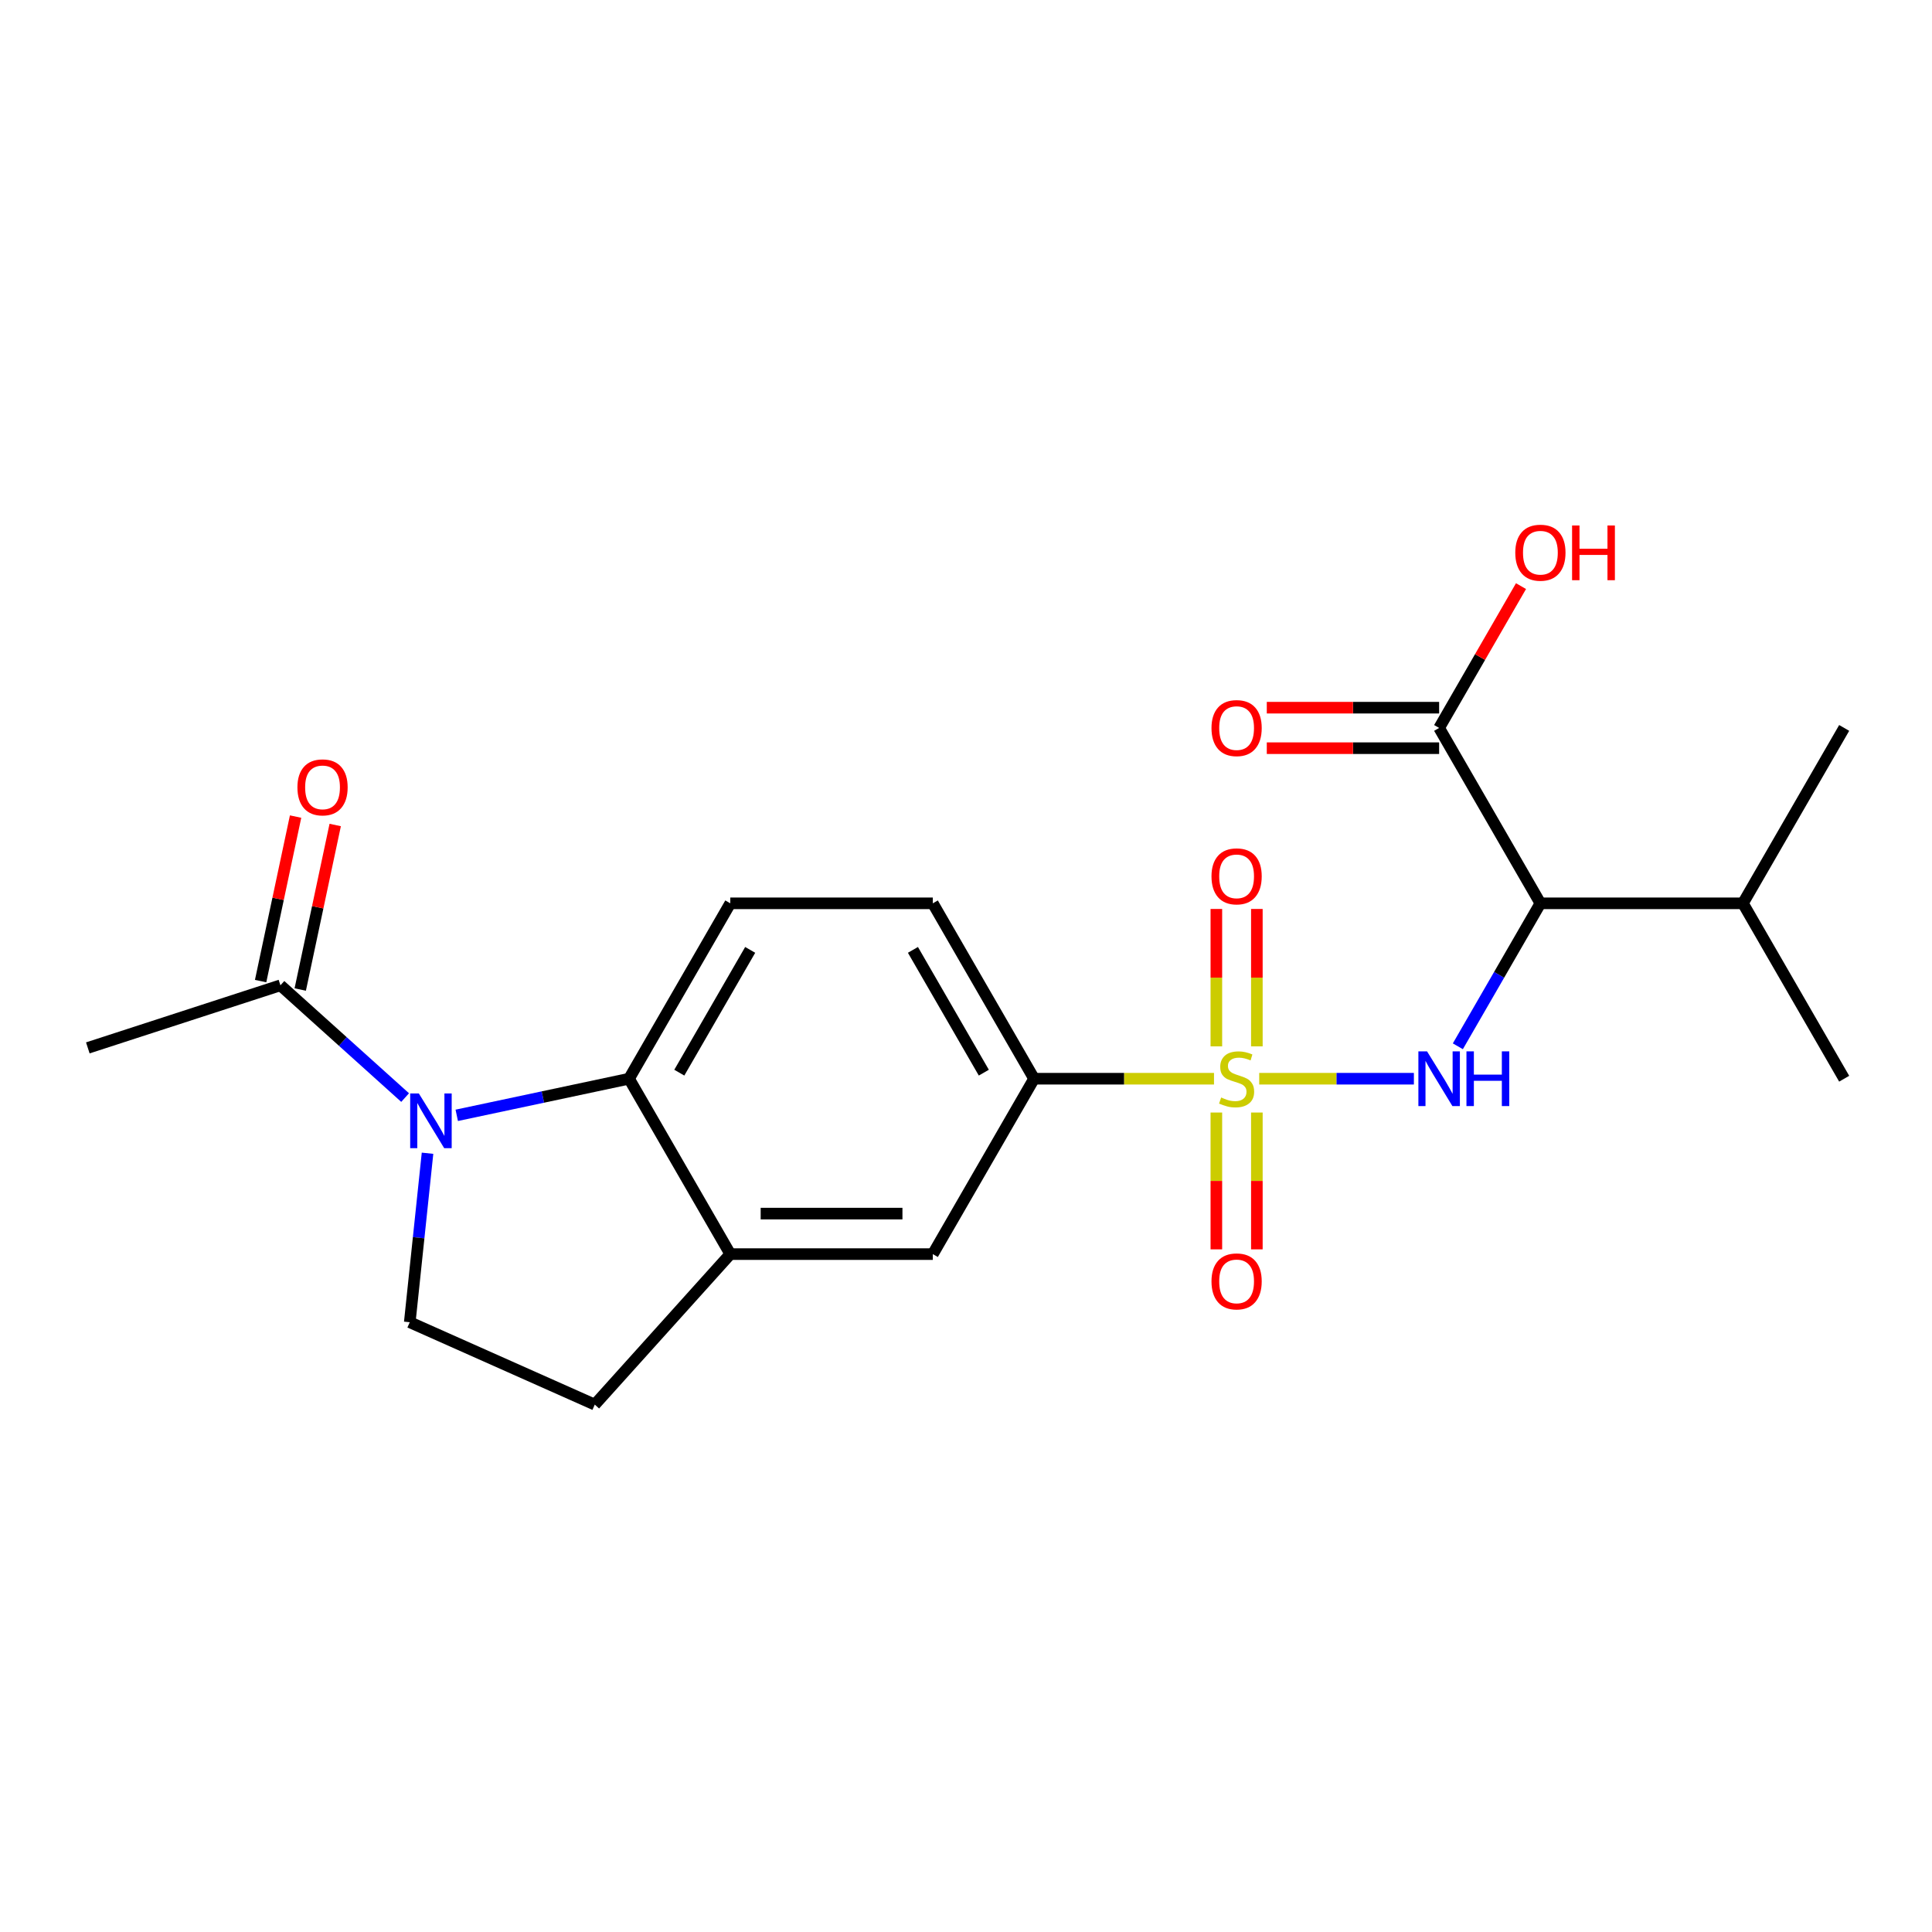 <?xml version='1.0' encoding='iso-8859-1'?>
<svg version='1.1' baseProfile='full'
              xmlns='http://www.w3.org/2000/svg'
                      xmlns:rdkit='http://www.rdkit.org/xml'
                      xmlns:xlink='http://www.w3.org/1999/xlink'
                  xml:space='preserve'
width='1000px' height='1000px' viewBox='0 0 1000 1000'>
<!-- END OF HEADER -->
<rect style='opacity:1.0;fill:#FFFFFF;stroke:none' width='1000' height='1000' x='0' y='0'> </rect>
<path class='bond-1' d='M 651.767,558.341 L 691.796,558.341' style='fill:none;fill-rule:evenodd;stroke:#CCCC00;stroke-width:6px;stroke-linecap:butt;stroke-linejoin:miter;stroke-opacity:1' />
<path class='bond-1' d='M 691.796,558.341 L 731.825,558.341' style='fill:none;fill-rule:evenodd;stroke:#0000FF;stroke-width:6px;stroke-linecap:butt;stroke-linejoin:miter;stroke-opacity:1' />
<path class='bond-4' d='M 628.366,558.341 L 581.803,558.341' style='fill:none;fill-rule:evenodd;stroke:#CCCC00;stroke-width:6px;stroke-linecap:butt;stroke-linejoin:miter;stroke-opacity:1' />
<path class='bond-4' d='M 581.803,558.341 L 535.24,558.341' style='fill:none;fill-rule:evenodd;stroke:#000000;stroke-width:6px;stroke-linecap:butt;stroke-linejoin:miter;stroke-opacity:1' />
<path class='bond-10' d='M 629.584,575.841 L 629.584,611.253' style='fill:none;fill-rule:evenodd;stroke:#CCCC00;stroke-width:6px;stroke-linecap:butt;stroke-linejoin:miter;stroke-opacity:1' />
<path class='bond-10' d='M 629.584,611.253 L 629.584,646.664' style='fill:none;fill-rule:evenodd;stroke:#FF0000;stroke-width:6px;stroke-linecap:butt;stroke-linejoin:miter;stroke-opacity:1' />
<path class='bond-10' d='M 650.549,575.841 L 650.549,611.253' style='fill:none;fill-rule:evenodd;stroke:#CCCC00;stroke-width:6px;stroke-linecap:butt;stroke-linejoin:miter;stroke-opacity:1' />
<path class='bond-10' d='M 650.549,611.253 L 650.549,646.664' style='fill:none;fill-rule:evenodd;stroke:#FF0000;stroke-width:6px;stroke-linecap:butt;stroke-linejoin:miter;stroke-opacity:1' />
<path class='bond-11' d='M 650.549,541.6 L 650.549,506.038' style='fill:none;fill-rule:evenodd;stroke:#CCCC00;stroke-width:6px;stroke-linecap:butt;stroke-linejoin:miter;stroke-opacity:1' />
<path class='bond-11' d='M 650.549,506.038 L 650.549,470.477' style='fill:none;fill-rule:evenodd;stroke:#FF0000;stroke-width:6px;stroke-linecap:butt;stroke-linejoin:miter;stroke-opacity:1' />
<path class='bond-11' d='M 629.584,541.6 L 629.584,506.038' style='fill:none;fill-rule:evenodd;stroke:#CCCC00;stroke-width:6px;stroke-linecap:butt;stroke-linejoin:miter;stroke-opacity:1' />
<path class='bond-11' d='M 629.584,506.038 L 629.584,470.477' style='fill:none;fill-rule:evenodd;stroke:#FF0000;stroke-width:6px;stroke-linecap:butt;stroke-linejoin:miter;stroke-opacity:1' />
<path class='bond-0' d='M 236.412,577.296 L 281,567.818' style='fill:none;fill-rule:evenodd;stroke:#0000FF;stroke-width:6px;stroke-linecap:butt;stroke-linejoin:miter;stroke-opacity:1' />
<path class='bond-0' d='M 281,567.818 L 325.587,558.341' style='fill:none;fill-rule:evenodd;stroke:#000000;stroke-width:6px;stroke-linecap:butt;stroke-linejoin:miter;stroke-opacity:1' />
<path class='bond-6' d='M 209.691,568.105 L 177.421,539.049' style='fill:none;fill-rule:evenodd;stroke:#0000FF;stroke-width:6px;stroke-linecap:butt;stroke-linejoin:miter;stroke-opacity:1' />
<path class='bond-6' d='M 177.421,539.049 L 145.15,509.993' style='fill:none;fill-rule:evenodd;stroke:#000000;stroke-width:6px;stroke-linecap:butt;stroke-linejoin:miter;stroke-opacity:1' />
<path class='bond-23' d='M 221.288,596.916 L 216.691,640.652' style='fill:none;fill-rule:evenodd;stroke:#0000FF;stroke-width:6px;stroke-linecap:butt;stroke-linejoin:miter;stroke-opacity:1' />
<path class='bond-23' d='M 216.691,640.652 L 212.094,684.388' style='fill:none;fill-rule:evenodd;stroke:#000000;stroke-width:6px;stroke-linecap:butt;stroke-linejoin:miter;stroke-opacity:1' />
<path class='bond-2' d='M 754.581,541.56 L 775.943,504.559' style='fill:none;fill-rule:evenodd;stroke:#0000FF;stroke-width:6px;stroke-linecap:butt;stroke-linejoin:miter;stroke-opacity:1' />
<path class='bond-2' d='M 775.943,504.559 L 797.306,467.559' style='fill:none;fill-rule:evenodd;stroke:#000000;stroke-width:6px;stroke-linecap:butt;stroke-linejoin:miter;stroke-opacity:1' />
<path class='bond-7' d='M 797.306,467.559 L 744.893,376.776' style='fill:none;fill-rule:evenodd;stroke:#000000;stroke-width:6px;stroke-linecap:butt;stroke-linejoin:miter;stroke-opacity:1' />
<path class='bond-17' d='M 797.306,467.559 L 902.132,467.559' style='fill:none;fill-rule:evenodd;stroke:#000000;stroke-width:6px;stroke-linecap:butt;stroke-linejoin:miter;stroke-opacity:1' />
<path class='bond-3' d='M 325.587,558.341 L 378,467.559' style='fill:none;fill-rule:evenodd;stroke:#000000;stroke-width:6px;stroke-linecap:butt;stroke-linejoin:miter;stroke-opacity:1' />
<path class='bond-3' d='M 351.606,555.206 L 388.295,491.658' style='fill:none;fill-rule:evenodd;stroke:#000000;stroke-width:6px;stroke-linecap:butt;stroke-linejoin:miter;stroke-opacity:1' />
<path class='bond-22' d='M 325.587,558.341 L 378,649.123' style='fill:none;fill-rule:evenodd;stroke:#000000;stroke-width:6px;stroke-linecap:butt;stroke-linejoin:miter;stroke-opacity:1' />
<path class='bond-9' d='M 535.24,558.341 L 482.827,649.123' style='fill:none;fill-rule:evenodd;stroke:#000000;stroke-width:6px;stroke-linecap:butt;stroke-linejoin:miter;stroke-opacity:1' />
<path class='bond-14' d='M 535.24,558.341 L 482.827,467.559' style='fill:none;fill-rule:evenodd;stroke:#000000;stroke-width:6px;stroke-linecap:butt;stroke-linejoin:miter;stroke-opacity:1' />
<path class='bond-14' d='M 509.222,555.206 L 472.532,491.658' style='fill:none;fill-rule:evenodd;stroke:#000000;stroke-width:6px;stroke-linecap:butt;stroke-linejoin:miter;stroke-opacity:1' />
<path class='bond-5' d='M 378,649.123 L 482.827,649.123' style='fill:none;fill-rule:evenodd;stroke:#000000;stroke-width:6px;stroke-linecap:butt;stroke-linejoin:miter;stroke-opacity:1' />
<path class='bond-5' d='M 393.724,628.158 L 467.103,628.158' style='fill:none;fill-rule:evenodd;stroke:#000000;stroke-width:6px;stroke-linecap:butt;stroke-linejoin:miter;stroke-opacity:1' />
<path class='bond-13' d='M 378,649.123 L 307.858,727.024' style='fill:none;fill-rule:evenodd;stroke:#000000;stroke-width:6px;stroke-linecap:butt;stroke-linejoin:miter;stroke-opacity:1' />
<path class='bond-15' d='M 155.404,512.172 L 164.454,469.595' style='fill:none;fill-rule:evenodd;stroke:#000000;stroke-width:6px;stroke-linecap:butt;stroke-linejoin:miter;stroke-opacity:1' />
<path class='bond-15' d='M 164.454,469.595 L 173.504,427.017' style='fill:none;fill-rule:evenodd;stroke:#FF0000;stroke-width:6px;stroke-linecap:butt;stroke-linejoin:miter;stroke-opacity:1' />
<path class='bond-15' d='M 134.897,507.813 L 143.947,465.236' style='fill:none;fill-rule:evenodd;stroke:#000000;stroke-width:6px;stroke-linecap:butt;stroke-linejoin:miter;stroke-opacity:1' />
<path class='bond-15' d='M 143.947,465.236 L 152.997,422.658' style='fill:none;fill-rule:evenodd;stroke:#FF0000;stroke-width:6px;stroke-linecap:butt;stroke-linejoin:miter;stroke-opacity:1' />
<path class='bond-19' d='M 145.15,509.993 L 45.455,542.386' style='fill:none;fill-rule:evenodd;stroke:#000000;stroke-width:6px;stroke-linecap:butt;stroke-linejoin:miter;stroke-opacity:1' />
<path class='bond-16' d='M 744.893,366.294 L 700.29,366.294' style='fill:none;fill-rule:evenodd;stroke:#000000;stroke-width:6px;stroke-linecap:butt;stroke-linejoin:miter;stroke-opacity:1' />
<path class='bond-16' d='M 700.29,366.294 L 655.687,366.294' style='fill:none;fill-rule:evenodd;stroke:#FF0000;stroke-width:6px;stroke-linecap:butt;stroke-linejoin:miter;stroke-opacity:1' />
<path class='bond-16' d='M 744.893,387.259 L 700.29,387.259' style='fill:none;fill-rule:evenodd;stroke:#000000;stroke-width:6px;stroke-linecap:butt;stroke-linejoin:miter;stroke-opacity:1' />
<path class='bond-16' d='M 700.29,387.259 L 655.687,387.259' style='fill:none;fill-rule:evenodd;stroke:#FF0000;stroke-width:6px;stroke-linecap:butt;stroke-linejoin:miter;stroke-opacity:1' />
<path class='bond-18' d='M 744.893,376.776 L 766.082,340.075' style='fill:none;fill-rule:evenodd;stroke:#000000;stroke-width:6px;stroke-linecap:butt;stroke-linejoin:miter;stroke-opacity:1' />
<path class='bond-18' d='M 766.082,340.075 L 787.271,303.375' style='fill:none;fill-rule:evenodd;stroke:#FF0000;stroke-width:6px;stroke-linecap:butt;stroke-linejoin:miter;stroke-opacity:1' />
<path class='bond-8' d='M 212.094,684.388 L 307.858,727.024' style='fill:none;fill-rule:evenodd;stroke:#000000;stroke-width:6px;stroke-linecap:butt;stroke-linejoin:miter;stroke-opacity:1' />
<path class='bond-12' d='M 378,467.559 L 482.827,467.559' style='fill:none;fill-rule:evenodd;stroke:#000000;stroke-width:6px;stroke-linecap:butt;stroke-linejoin:miter;stroke-opacity:1' />
<path class='bond-20' d='M 902.132,467.559 L 954.545,376.776' style='fill:none;fill-rule:evenodd;stroke:#000000;stroke-width:6px;stroke-linecap:butt;stroke-linejoin:miter;stroke-opacity:1' />
<path class='bond-21' d='M 902.132,467.559 L 954.545,558.341' style='fill:none;fill-rule:evenodd;stroke:#000000;stroke-width:6px;stroke-linecap:butt;stroke-linejoin:miter;stroke-opacity:1' />
<path  class='atom-0' d='M 632.066 568.061
Q 632.386 568.181, 633.706 568.741
Q 635.026 569.301, 636.466 569.661
Q 637.946 569.981, 639.386 569.981
Q 642.066 569.981, 643.626 568.701
Q 645.186 567.381, 645.186 565.101
Q 645.186 563.541, 644.386 562.581
Q 643.626 561.621, 642.426 561.101
Q 641.226 560.581, 639.226 559.981
Q 636.706 559.221, 635.186 558.501
Q 633.706 557.781, 632.626 556.261
Q 631.586 554.741, 631.586 552.181
Q 631.586 548.621, 633.986 546.421
Q 636.426 544.221, 641.226 544.221
Q 644.506 544.221, 648.226 545.781
L 647.306 548.861
Q 643.906 547.461, 641.346 547.461
Q 638.586 547.461, 637.066 548.621
Q 635.546 549.741, 635.586 551.701
Q 635.586 553.221, 636.346 554.141
Q 637.146 555.061, 638.266 555.581
Q 639.426 556.101, 641.346 556.701
Q 643.906 557.501, 645.426 558.301
Q 646.946 559.101, 648.026 560.741
Q 649.146 562.341, 649.146 565.101
Q 649.146 569.021, 646.506 571.141
Q 643.906 573.221, 639.546 573.221
Q 637.026 573.221, 635.106 572.661
Q 633.226 572.141, 630.986 571.221
L 632.066 568.061
' fill='#CCCC00'/>
<path  class='atom-1' d='M 216.792 565.975
L 226.072 580.975
Q 226.992 582.455, 228.472 585.135
Q 229.952 587.815, 230.032 587.975
L 230.032 565.975
L 233.792 565.975
L 233.792 594.295
L 229.912 594.295
L 219.952 577.895
Q 218.792 575.975, 217.552 573.775
Q 216.352 571.575, 215.992 570.895
L 215.992 594.295
L 212.312 594.295
L 212.312 565.975
L 216.792 565.975
' fill='#0000FF'/>
<path  class='atom-2' d='M 738.633 544.181
L 747.913 559.181
Q 748.833 560.661, 750.313 563.341
Q 751.793 566.021, 751.873 566.181
L 751.873 544.181
L 755.633 544.181
L 755.633 572.501
L 751.753 572.501
L 741.793 556.101
Q 740.633 554.181, 739.393 551.981
Q 738.193 549.781, 737.833 549.101
L 737.833 572.501
L 734.153 572.501
L 734.153 544.181
L 738.633 544.181
' fill='#0000FF'/>
<path  class='atom-2' d='M 759.033 544.181
L 762.873 544.181
L 762.873 556.221
L 777.353 556.221
L 777.353 544.181
L 781.193 544.181
L 781.193 572.501
L 777.353 572.501
L 777.353 559.421
L 762.873 559.421
L 762.873 572.501
L 759.033 572.501
L 759.033 544.181
' fill='#0000FF'/>
<path  class='atom-11' d='M 627.066 663.247
Q 627.066 656.447, 630.426 652.647
Q 633.786 648.847, 640.066 648.847
Q 646.346 648.847, 649.706 652.647
Q 653.066 656.447, 653.066 663.247
Q 653.066 670.127, 649.666 674.047
Q 646.266 677.927, 640.066 677.927
Q 633.826 677.927, 630.426 674.047
Q 627.066 670.167, 627.066 663.247
M 640.066 674.727
Q 644.386 674.727, 646.706 671.847
Q 649.066 668.927, 649.066 663.247
Q 649.066 657.687, 646.706 654.887
Q 644.386 652.047, 640.066 652.047
Q 635.746 652.047, 633.386 654.847
Q 631.066 657.647, 631.066 663.247
Q 631.066 668.967, 633.386 671.847
Q 635.746 674.727, 640.066 674.727
' fill='#FF0000'/>
<path  class='atom-12' d='M 627.066 453.594
Q 627.066 446.794, 630.426 442.994
Q 633.786 439.194, 640.066 439.194
Q 646.346 439.194, 649.706 442.994
Q 653.066 446.794, 653.066 453.594
Q 653.066 460.474, 649.666 464.394
Q 646.266 468.274, 640.066 468.274
Q 633.826 468.274, 630.426 464.394
Q 627.066 460.514, 627.066 453.594
M 640.066 465.074
Q 644.386 465.074, 646.706 462.194
Q 649.066 459.274, 649.066 453.594
Q 649.066 448.034, 646.706 445.234
Q 644.386 442.394, 640.066 442.394
Q 635.746 442.394, 633.386 445.194
Q 631.066 447.994, 631.066 453.594
Q 631.066 459.314, 633.386 462.194
Q 635.746 465.074, 640.066 465.074
' fill='#FF0000'/>
<path  class='atom-16' d='M 153.945 407.537
Q 153.945 400.737, 157.305 396.937
Q 160.665 393.137, 166.945 393.137
Q 173.225 393.137, 176.585 396.937
Q 179.945 400.737, 179.945 407.537
Q 179.945 414.417, 176.545 418.337
Q 173.145 422.217, 166.945 422.217
Q 160.705 422.217, 157.305 418.337
Q 153.945 414.457, 153.945 407.537
M 166.945 419.017
Q 171.265 419.017, 173.585 416.137
Q 175.945 413.217, 175.945 407.537
Q 175.945 401.977, 173.585 399.177
Q 171.265 396.337, 166.945 396.337
Q 162.625 396.337, 160.265 399.137
Q 157.945 401.937, 157.945 407.537
Q 157.945 413.257, 160.265 416.137
Q 162.625 419.017, 166.945 419.017
' fill='#FF0000'/>
<path  class='atom-17' d='M 627.066 376.856
Q 627.066 370.056, 630.426 366.256
Q 633.786 362.456, 640.066 362.456
Q 646.346 362.456, 649.706 366.256
Q 653.066 370.056, 653.066 376.856
Q 653.066 383.736, 649.666 387.656
Q 646.266 391.536, 640.066 391.536
Q 633.826 391.536, 630.426 387.656
Q 627.066 383.776, 627.066 376.856
M 640.066 388.336
Q 644.386 388.336, 646.706 385.456
Q 649.066 382.536, 649.066 376.856
Q 649.066 371.296, 646.706 368.496
Q 644.386 365.656, 640.066 365.656
Q 635.746 365.656, 633.386 368.456
Q 631.066 371.256, 631.066 376.856
Q 631.066 382.576, 633.386 385.456
Q 635.746 388.336, 640.066 388.336
' fill='#FF0000'/>
<path  class='atom-19' d='M 784.306 286.074
Q 784.306 279.274, 787.666 275.474
Q 791.026 271.674, 797.306 271.674
Q 803.586 271.674, 806.946 275.474
Q 810.306 279.274, 810.306 286.074
Q 810.306 292.954, 806.906 296.874
Q 803.506 300.754, 797.306 300.754
Q 791.066 300.754, 787.666 296.874
Q 784.306 292.994, 784.306 286.074
M 797.306 297.554
Q 801.626 297.554, 803.946 294.674
Q 806.306 291.754, 806.306 286.074
Q 806.306 280.514, 803.946 277.714
Q 801.626 274.874, 797.306 274.874
Q 792.986 274.874, 790.626 277.674
Q 788.306 280.474, 788.306 286.074
Q 788.306 291.794, 790.626 294.674
Q 792.986 297.554, 797.306 297.554
' fill='#FF0000'/>
<path  class='atom-19' d='M 813.706 271.994
L 817.546 271.994
L 817.546 284.034
L 832.026 284.034
L 832.026 271.994
L 835.866 271.994
L 835.866 300.314
L 832.026 300.314
L 832.026 287.234
L 817.546 287.234
L 817.546 300.314
L 813.706 300.314
L 813.706 271.994
' fill='#FF0000'/>
</svg>
